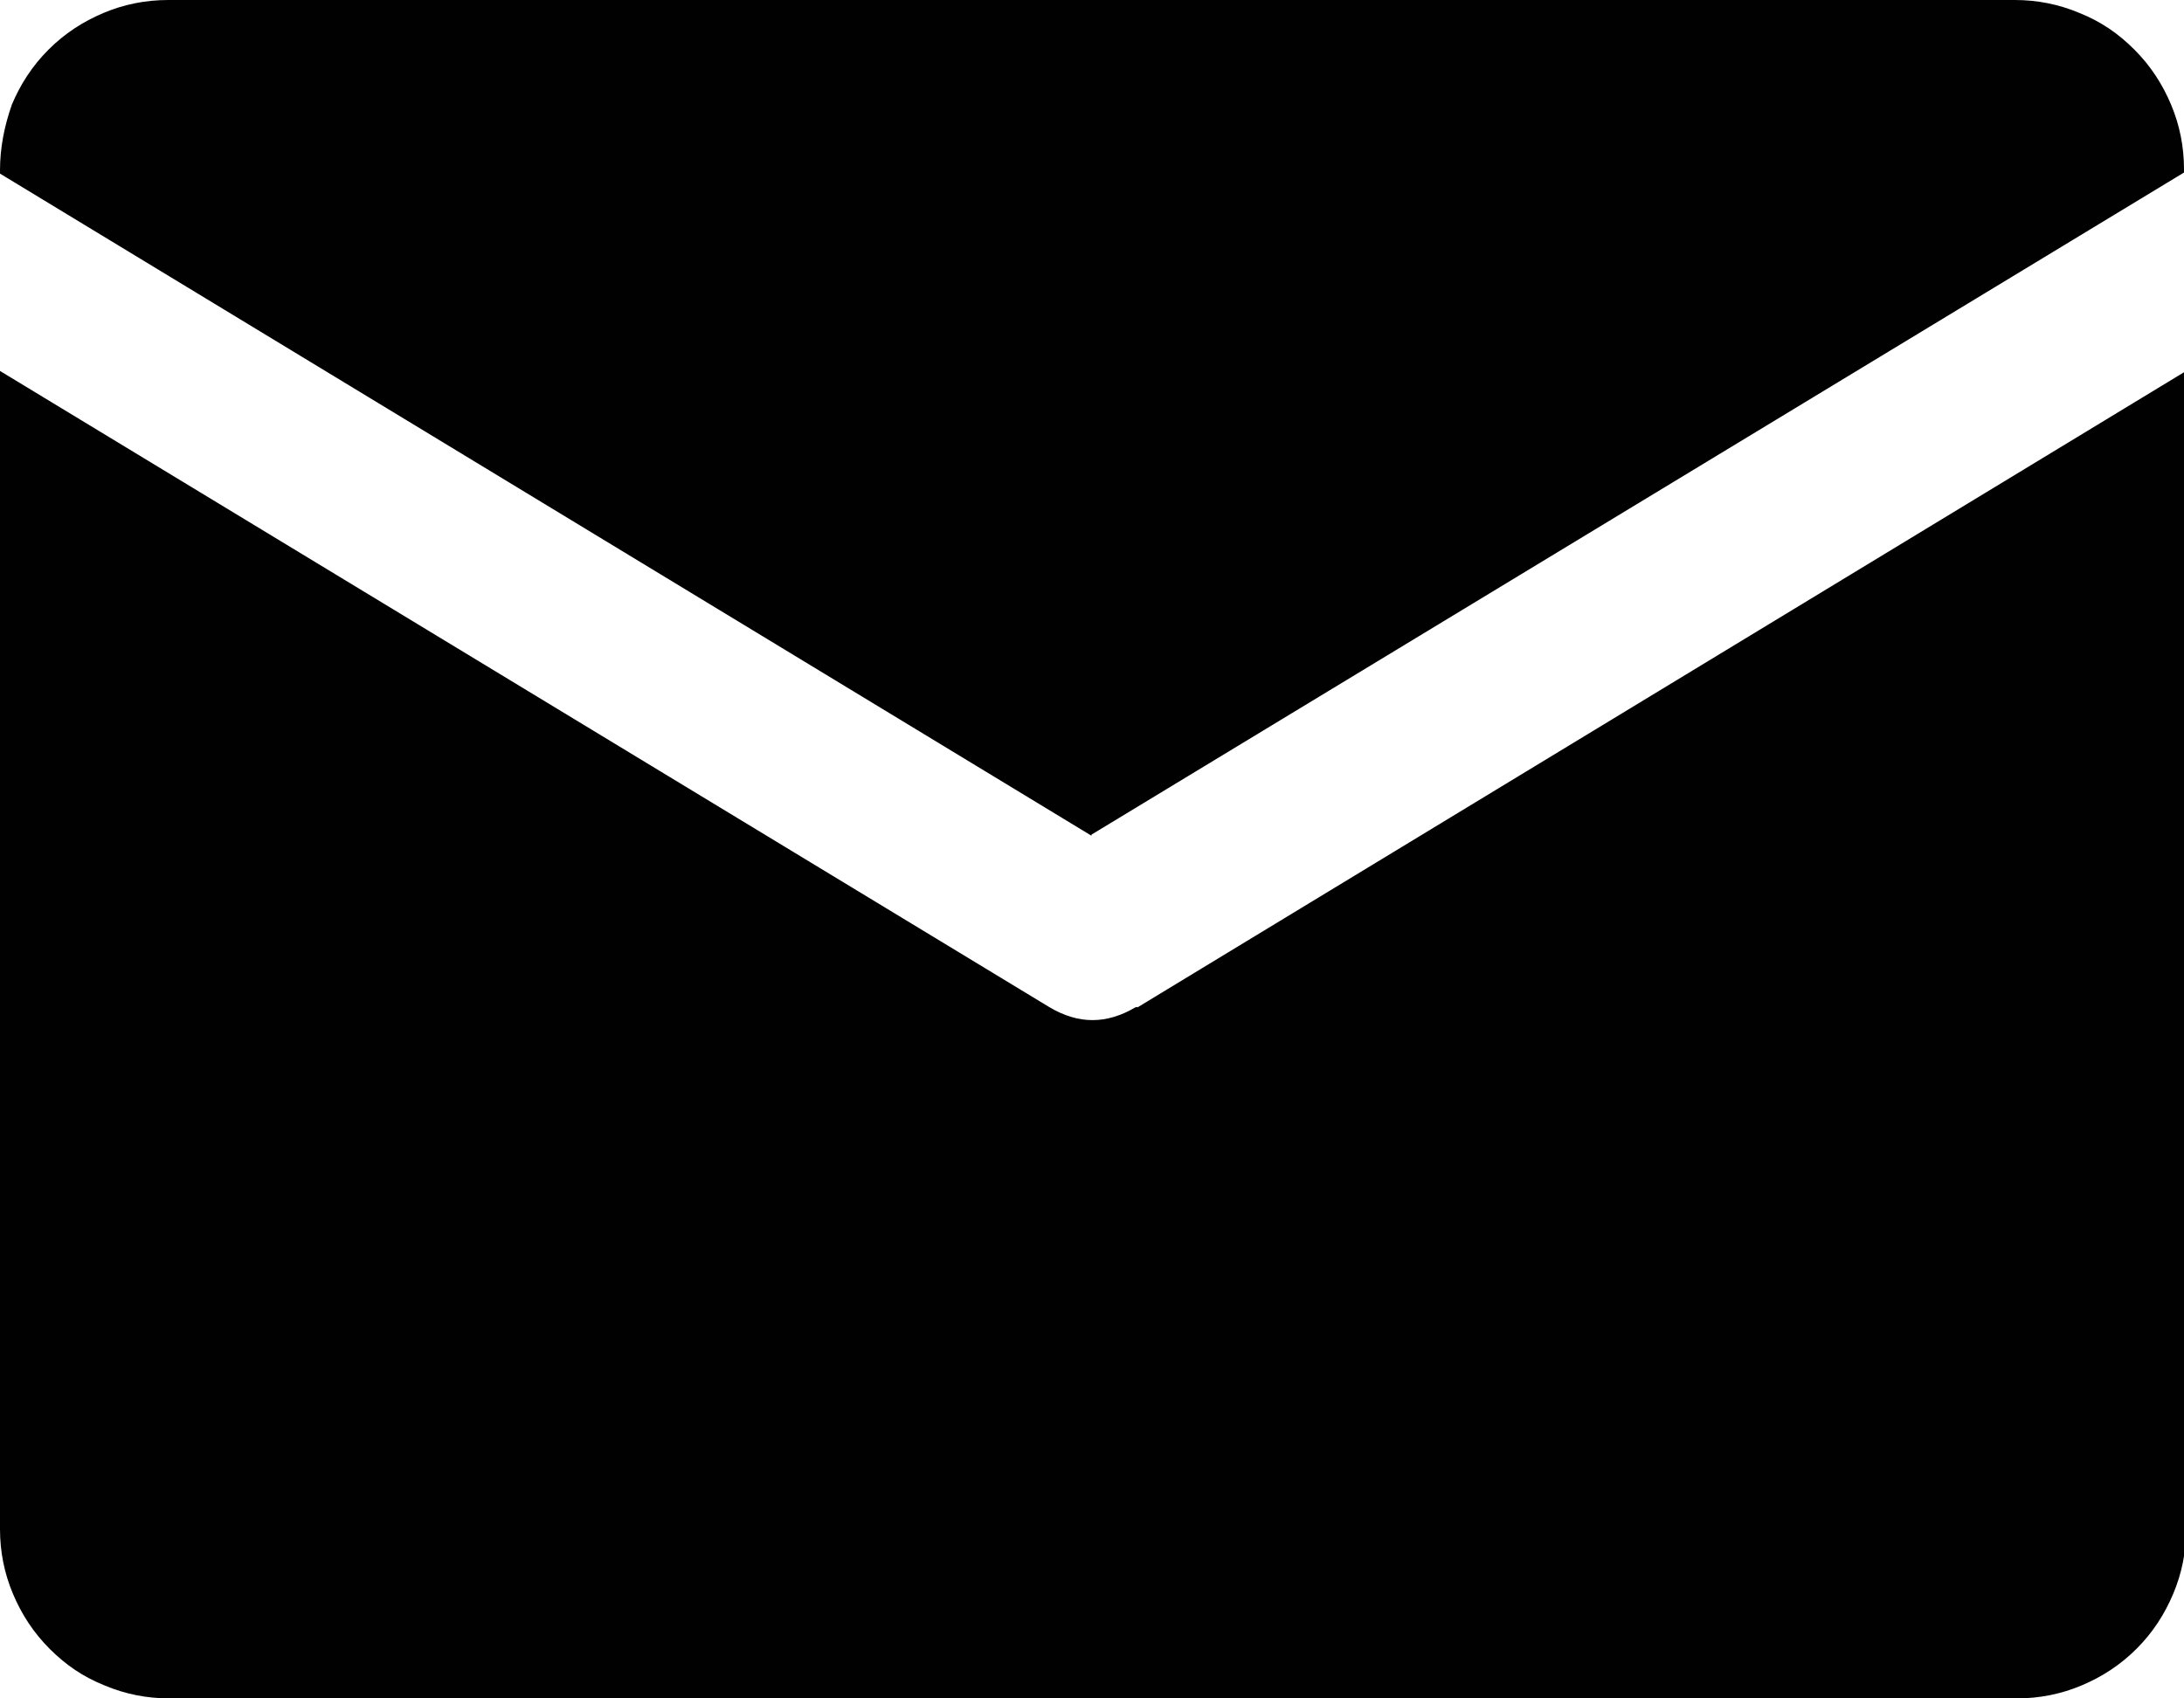 <?xml version="1.0" encoding="UTF-8"?> <svg xmlns="http://www.w3.org/2000/svg" xmlns:xlink="http://www.w3.org/1999/xlink" id="Calque_1" data-name="Calque 1" viewBox="0 0 20.25 15.75"><defs><style> .cls-1 { fill: #010101; } .cls-1, .cls-2 { stroke-width: 0px; } .cls-3 { clip-path: url(#clippath); } .cls-2 { fill: none; } </style><clipPath id="clippath"><rect class="cls-2" width="20.25" height="15.75"></rect></clipPath></defs><g class="cls-3"><path class="cls-1" d="M10.12,7.74L20.25,1.6v-.03c0-.21-.04-.41-.12-.6-.08-.19-.19-.36-.34-.51-.15-.15-.31-.26-.51-.34-.19-.08-.39-.12-.6-.12H1.56C1.35,0,1.15.04.96.12c-.19.08-.36.19-.51.34-.15.15-.26.32-.34.51C.04,1.17,0,1.37,0,1.58v.03l10.12,6.14Z"></path><path class="cls-1" d="M10.53,9.34c-.27.16-.53.16-.8,0L0,3.44v10.74c0,.21.04.41.12.6.08.19.19.36.34.51.15.15.31.26.51.34.19.08.39.12.6.12h17.13c.21,0,.41-.04.6-.12.19-.08.36-.19.51-.34.15-.15.26-.32.34-.51.08-.19.12-.39.12-.6V3.44l-9.72,5.9Z"></path></g></svg> 